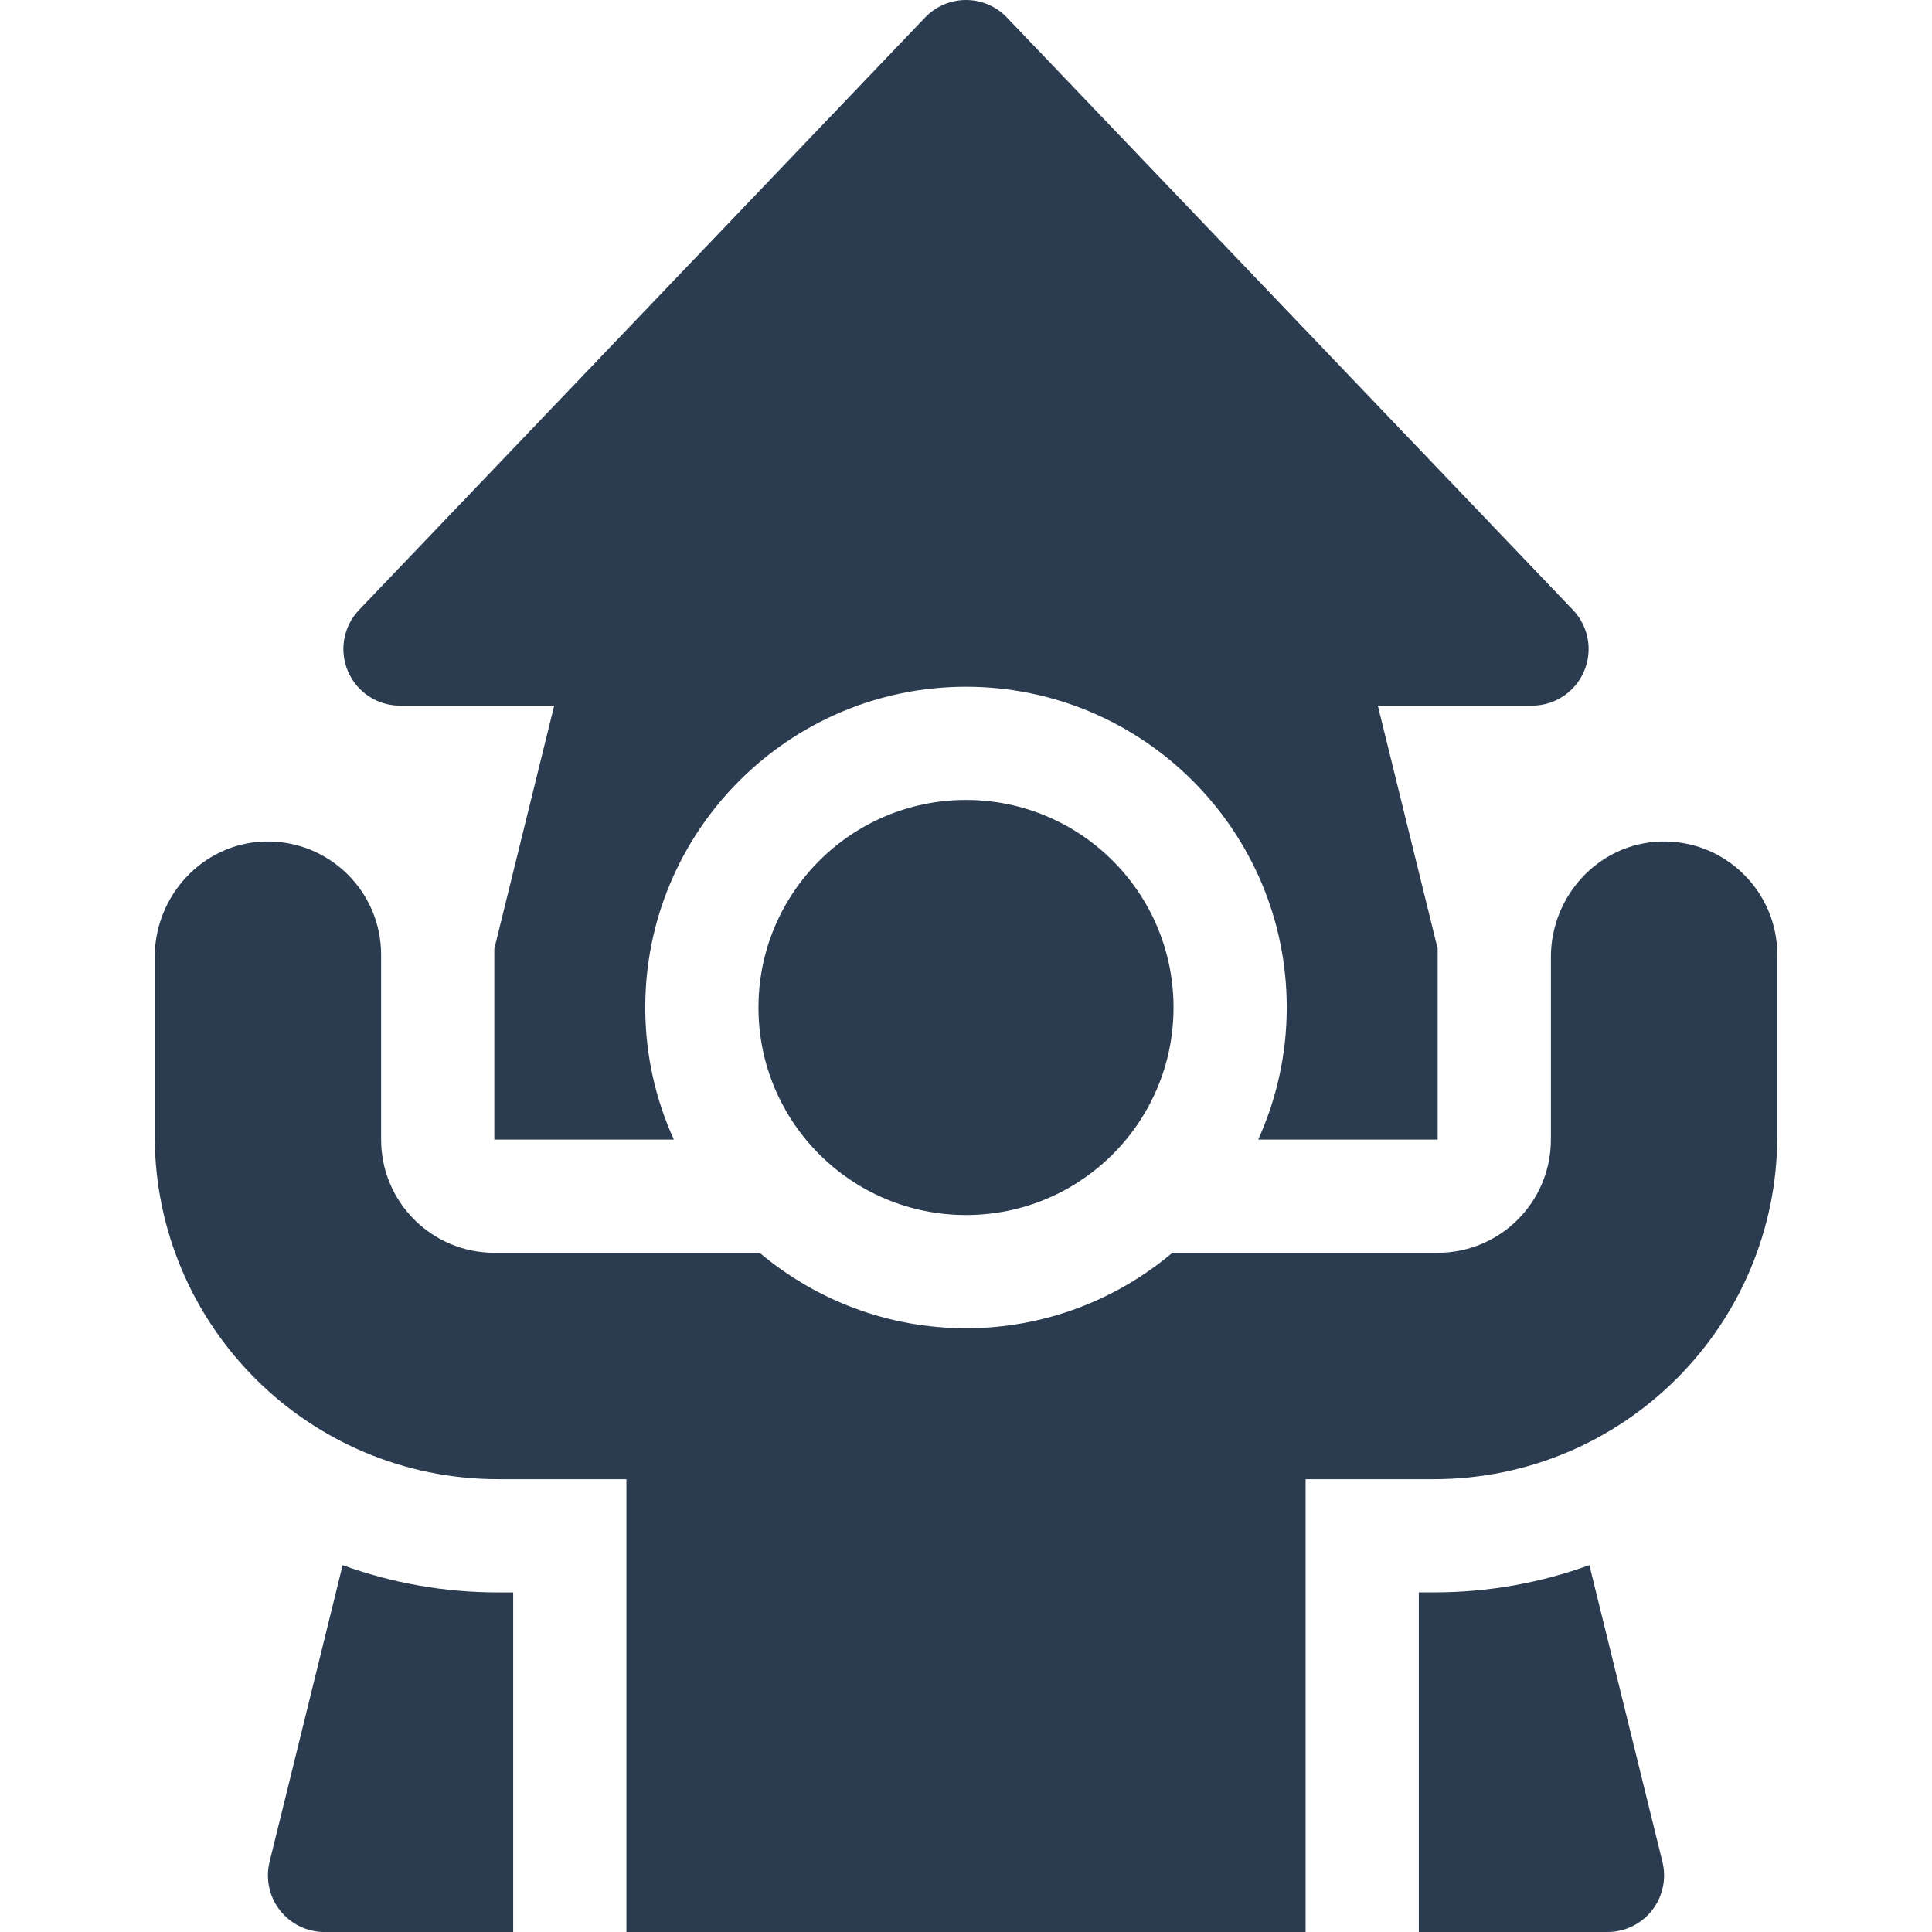 <svg xmlns="http://www.w3.org/2000/svg" width="50" height="50" viewBox="0 0 50 50" fill="none"><g clip-path="url(#clip0_1261_221)"><path d="M40.708 15.785L26.059 0.453C25.783 0.164 25.4 0 25 0C24.6 0 24.217 0.164 23.941 0.453L9.292 15.785C8.887 16.209 8.774 16.834 9.005 17.373C9.235 17.912 9.765 18.262 10.352 18.262H14.342L12.793 24.554V29.492H17.439C16.965 28.449 16.699 27.292 16.699 26.074C16.699 21.497 20.423 17.773 25 17.773C29.577 17.773 33.301 21.497 33.301 26.074C33.301 27.292 33.035 28.449 32.562 29.492H37.207V24.554L35.658 18.262H39.648C40.235 18.262 40.765 17.912 40.995 17.373C41.226 16.834 41.113 16.209 40.708 15.785Z" fill="#2B3C50"></path><path d="M25 31.445C27.966 31.445 30.371 29.041 30.371 26.074C30.371 23.108 27.966 20.703 25 20.703C22.034 20.703 19.629 23.108 19.629 26.074C19.629 29.041 22.034 31.445 25 31.445Z" fill="#2B3C50"></path><path d="M42.978 21.779C41.384 21.826 40.137 23.175 40.137 24.769V29.492C40.137 31.11 38.825 32.422 37.207 32.422H30.341C28.896 33.639 27.033 34.375 25 34.375C22.967 34.375 21.104 33.639 19.659 32.422H12.793C11.175 32.422 9.863 31.11 9.863 29.492V24.707C9.863 23.062 8.501 21.73 6.845 21.779C5.251 21.826 4.004 23.175 4.004 24.769V29.395C4.004 34.303 7.983 38.281 12.891 38.281H16.211V50H33.789V38.281H37.109C42.017 38.281 45.996 34.303 45.996 29.395V24.707C45.996 23.062 44.633 21.73 42.978 21.779Z" fill="#2B3C50"></path><path d="M36.719 41.211V50H41.602C42.052 50 42.477 49.793 42.755 49.439C43.032 49.084 43.132 48.622 43.024 48.185L41.133 40.505C39.877 40.962 38.522 41.211 37.109 41.211H36.719Z" fill="#2B3C50"></path><path d="M12.891 41.212C11.478 41.212 10.123 40.962 8.867 40.506L6.976 48.186C6.868 48.623 6.968 49.085 7.245 49.44C7.523 49.794 7.948 50.001 8.399 50.001H13.281V41.212H12.891Z" fill="#2B3C50"></path></g><defs><clipPath id="clip0_1261_221"><rect width="50" height="50" fill="white"></rect></clipPath></defs></svg>